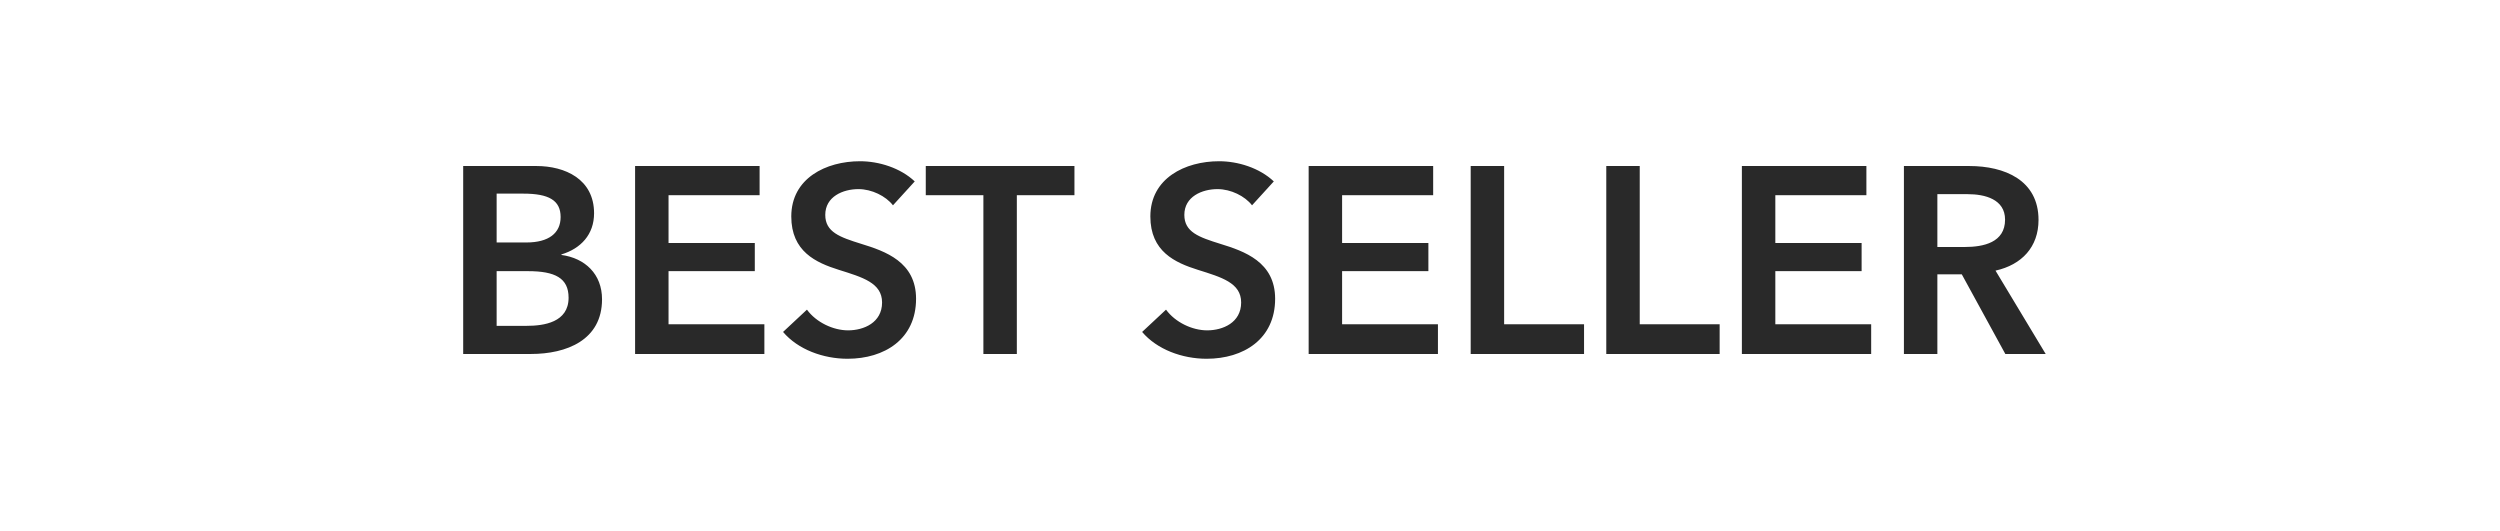 <?xml version="1.0" encoding="utf-8"?>
<svg xmlns="http://www.w3.org/2000/svg" fill="none" height="24" viewBox="0 0 113 24" width="113">
<rect fill="white" height="24" width="113"/>
<path d="M20.936 16V7.504H24.248C25.532 7.504 26.852 8.092 26.852 9.64C26.852 10.6 26.252 11.236 25.376 11.5V11.524C26.444 11.668 27.212 12.388 27.212 13.528C27.212 15.376 25.604 16 23.996 16H20.936ZM22.448 8.752V10.96H23.792C24.8 10.96 25.34 10.54 25.34 9.808C25.34 9.052 24.8 8.752 23.66 8.752H22.448ZM22.448 12.256V14.728H23.804C24.584 14.728 25.7 14.572 25.7 13.456C25.7 12.568 25.088 12.256 23.864 12.256H22.448ZM28.706 16V7.504H34.334V8.824H30.218V10.984H34.117V12.256H30.218V14.656H34.55V16H28.706ZM41.346 8.2L40.362 9.28C40.038 8.86 39.402 8.548 38.802 8.548C38.106 8.548 37.302 8.884 37.302 9.712C37.302 10.492 37.962 10.72 38.922 11.02C40.014 11.356 41.406 11.836 41.406 13.504C41.406 15.328 39.978 16.216 38.31 16.216C37.206 16.216 36.066 15.796 35.394 15.004L36.474 13.996C36.894 14.572 37.662 14.932 38.334 14.932C39.042 14.932 39.87 14.584 39.87 13.672C39.87 12.784 38.982 12.532 37.914 12.196C36.882 11.872 35.766 11.368 35.766 9.784C35.766 8.056 37.338 7.288 38.874 7.288C39.726 7.288 40.698 7.588 41.346 8.2ZM44.449 16V8.824H41.845V7.504H48.565V8.824H45.961V16H44.449ZM57.576 8.2L56.592 9.28C56.268 8.86 55.632 8.548 55.032 8.548C54.336 8.548 53.532 8.884 53.532 9.712C53.532 10.492 54.192 10.72 55.152 11.02C56.244 11.356 57.636 11.836 57.636 13.504C57.636 15.328 56.208 16.216 54.54 16.216C53.436 16.216 52.296 15.796 51.624 15.004L52.704 13.996C53.124 14.572 53.892 14.932 54.564 14.932C55.272 14.932 56.1 14.584 56.1 13.672C56.1 12.784 55.212 12.532 54.144 12.196C53.112 11.872 51.996 11.368 51.996 9.784C51.996 8.056 53.568 7.288 55.104 7.288C55.956 7.288 56.928 7.588 57.576 8.2ZM59.151 16V7.504H64.779V8.824H60.663V10.984H64.563V12.256H60.663V14.656H64.995V16H59.151ZM66.475 16V7.504H67.987V14.656H71.599V16H66.475ZM72.604 16V7.504H74.116V14.656H77.728V16H72.604ZM78.733 16V7.504H84.361V8.824H80.245V10.984H84.145V12.256H80.245V14.656H84.577V16H78.733ZM86.057 16V7.504H89.009C90.605 7.504 92.141 8.14 92.141 9.94C92.141 11.164 91.385 11.968 90.197 12.232L92.465 16H90.641L88.673 12.4H87.569V16H86.057ZM87.569 11.164H88.805C89.657 11.164 90.629 10.96 90.629 9.928C90.629 9.004 89.717 8.776 88.937 8.776H87.569V11.164Z" fill="#292929"/>
</svg>